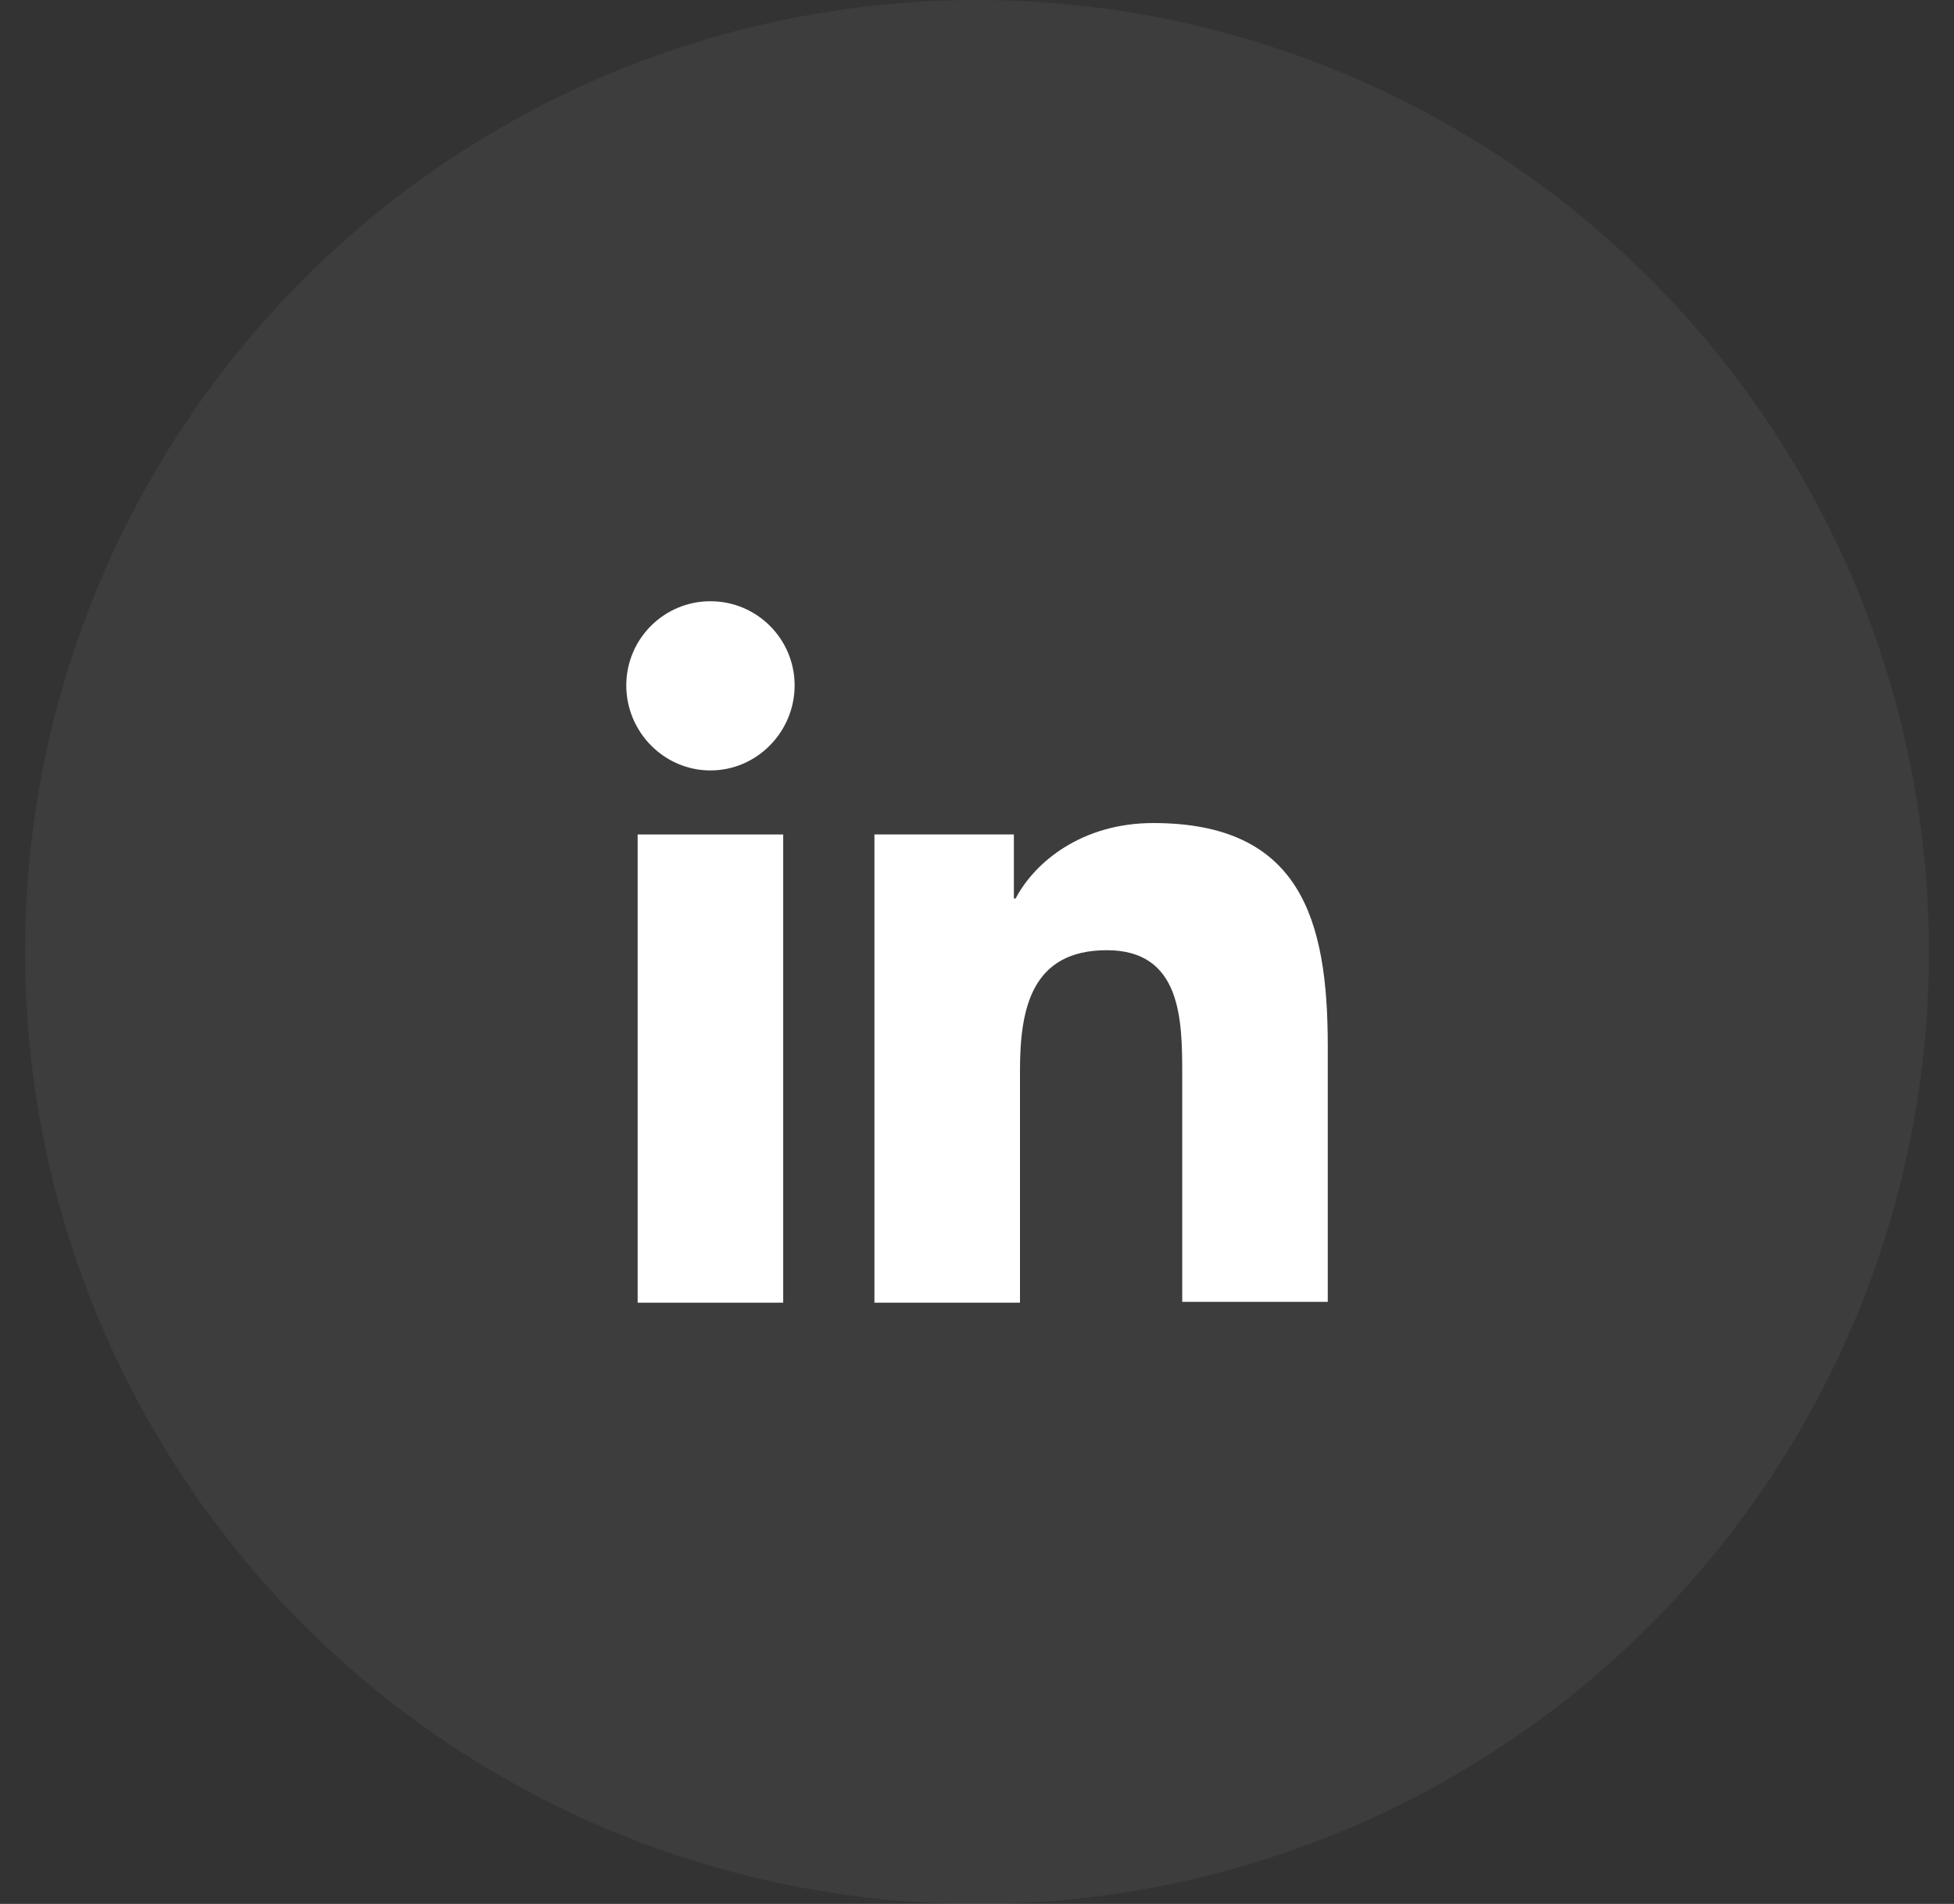 <svg width="39" height="38" viewBox="0 0 39 38" fill="none" xmlns="http://www.w3.org/2000/svg">
<rect x="0" y="0" width="39" height="38" fill="#333333" stroke="none"/>
<circle opacity="0.05" cx="19.5" cy="19" r="19" fill="white"/>
<path d="M26.501 26V20.872C26.501 18.352 25.958 16.427 23.018 16.427C21.601 16.427 20.656 17.198 20.271 17.933H20.236V16.655H17.453V26H20.358V21.363C20.358 20.137 20.586 18.965 22.091 18.965C23.578 18.965 23.596 20.348 23.596 21.433V25.983H26.501V26Z" fill="white"/>
<path d="M12.727 16.655H15.632V26H12.727V16.655Z" fill="white"/>
<path d="M14.18 12C13.252 12 12.5 12.752 12.5 13.68C12.5 14.607 13.252 15.377 14.18 15.377C15.107 15.377 15.86 14.607 15.86 13.68C15.86 12.752 15.107 12 14.18 12Z" fill="white"/>
</svg>
